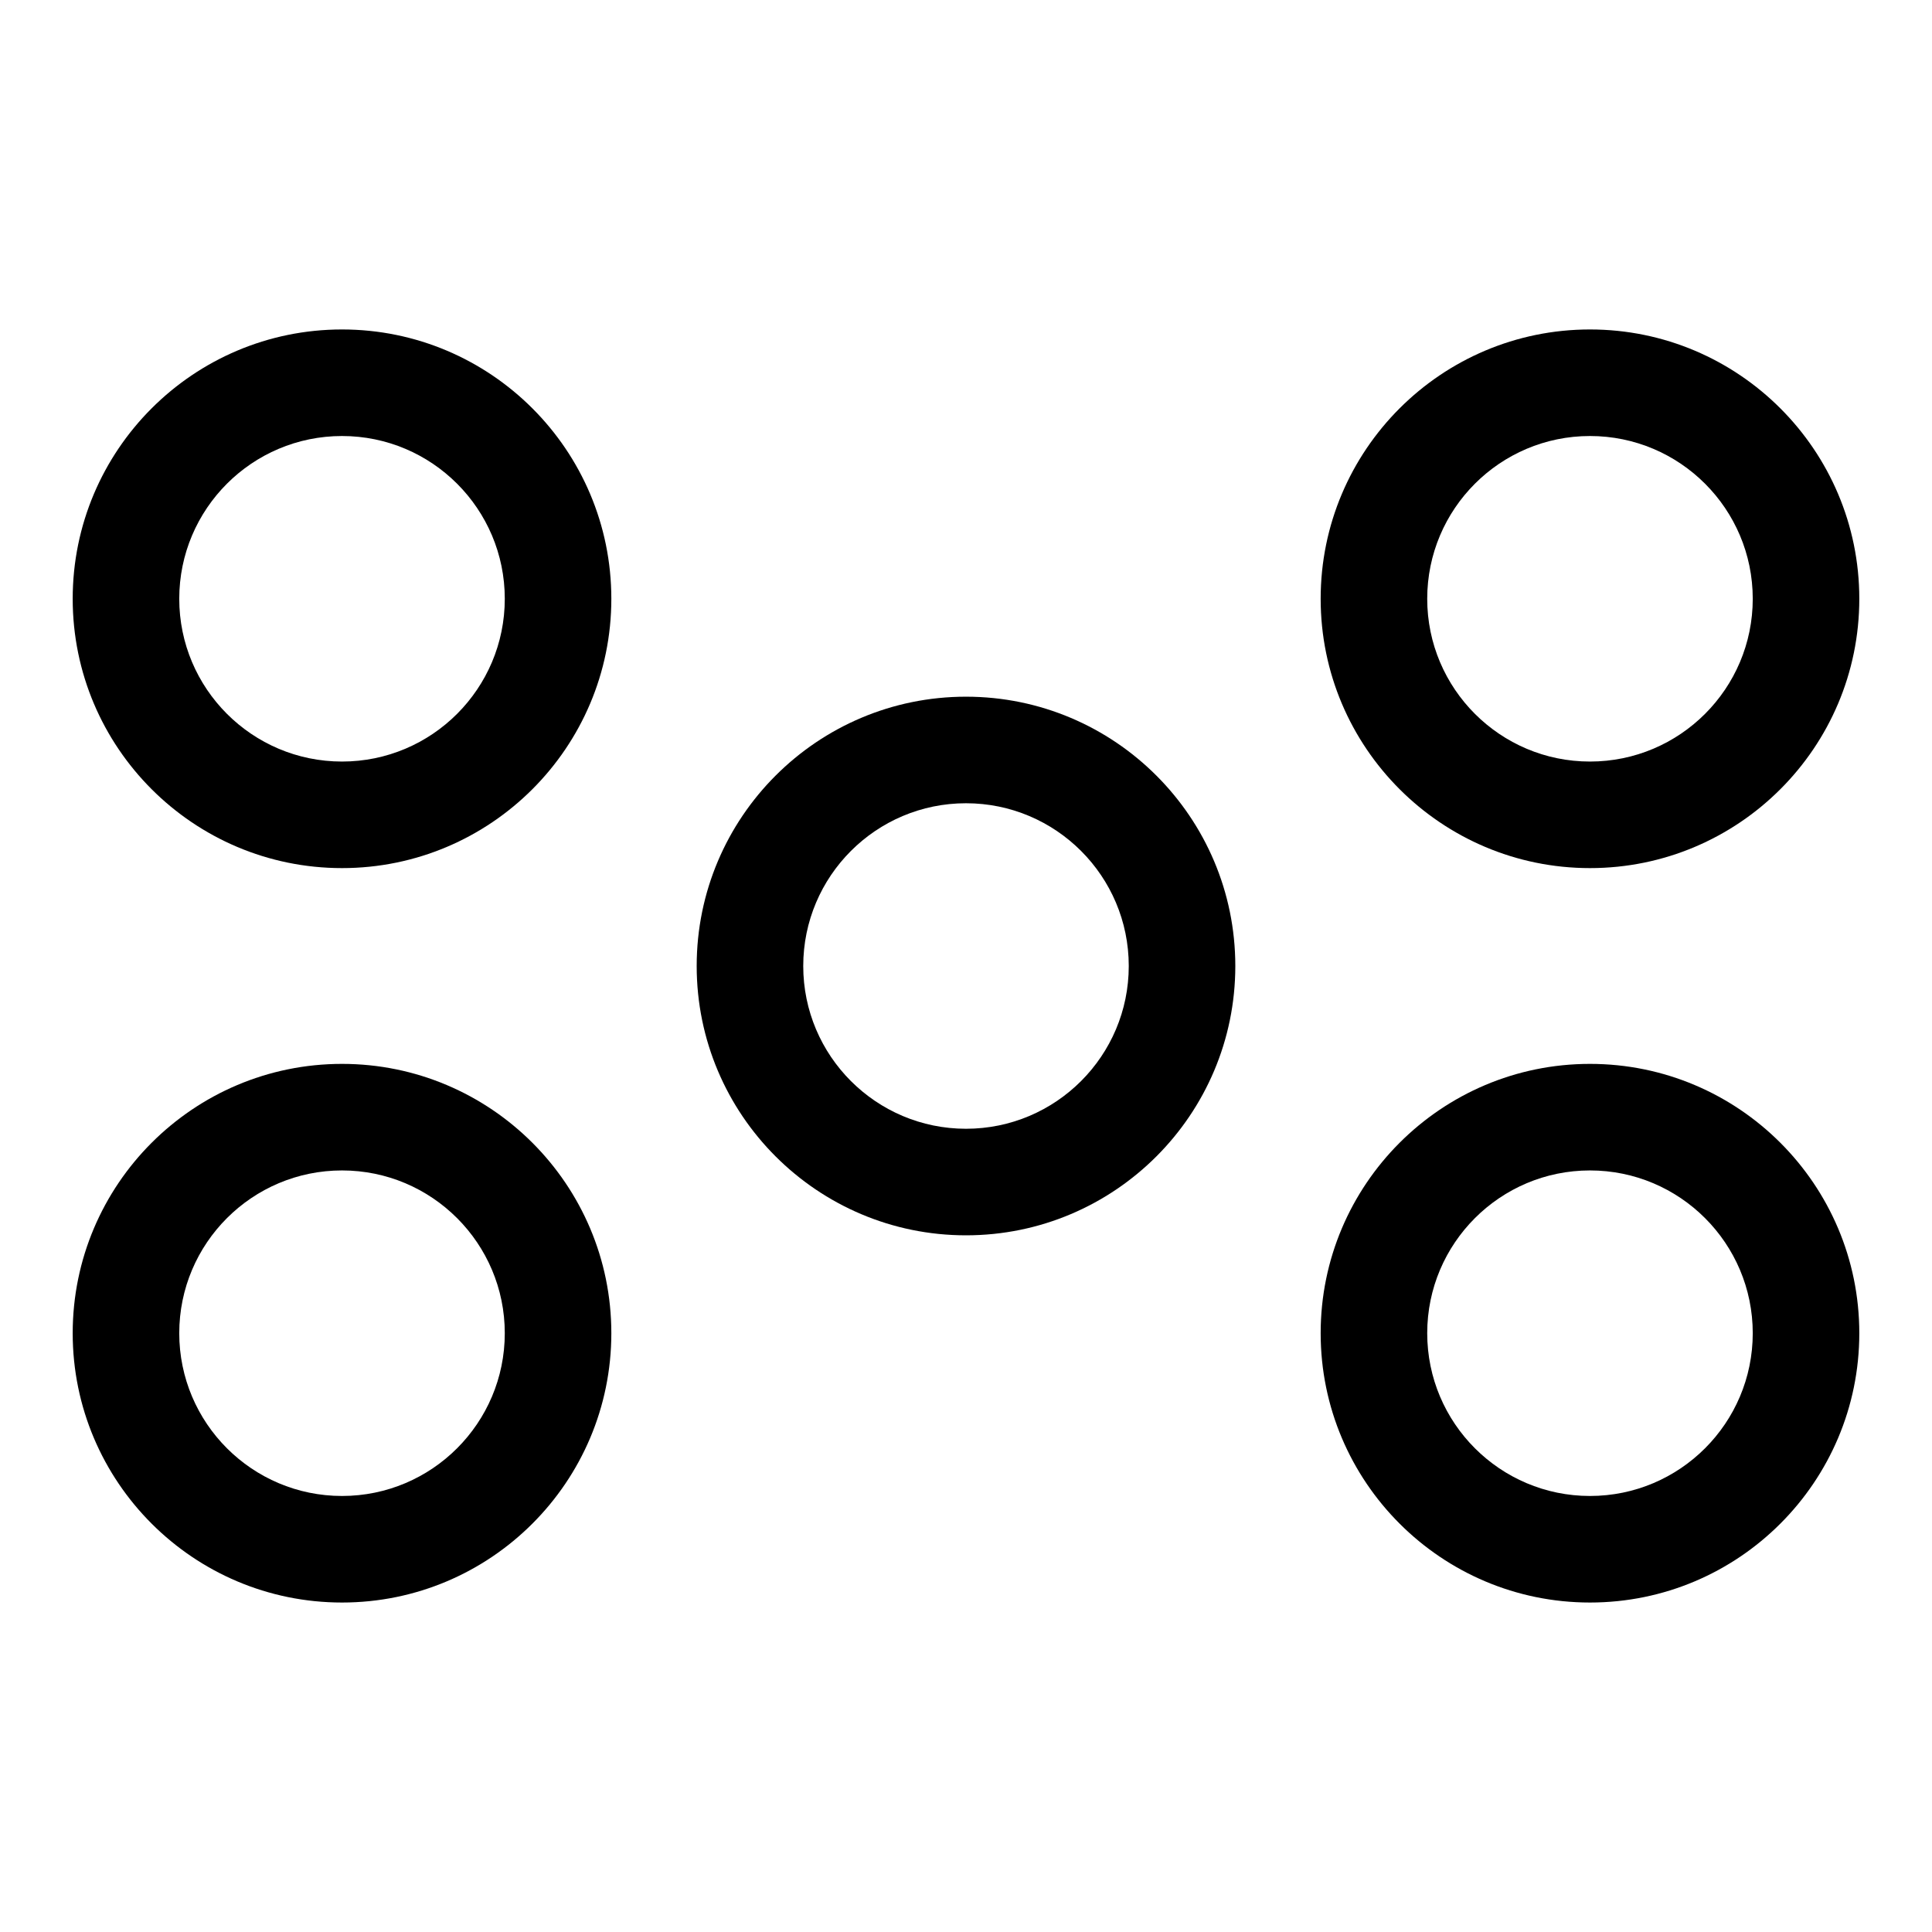 <?xml version="1.0" encoding="UTF-8"?>
<!-- Uploaded to: SVG Repo, www.svgrepo.com, Generator: SVG Repo Mixer Tools -->
<svg fill="#000000" width="800px" height="800px" version="1.1" viewBox="144 144 512 512" xmlns="http://www.w3.org/2000/svg">
 <g fill-rule="evenodd">
  <path d="m400 328.63c39.395 0 71.371 31.977 71.371 71.371s-31.977 71.371-71.371 71.371-71.371-31.977-71.371-71.371 31.977-71.371 71.371-71.371zm0 28.238c23.805 0 43.133 19.324 43.133 43.133 0 23.805-19.324 43.133-43.133 43.133-23.805 0-43.133-19.324-43.133-43.133 0-23.805 19.324-43.133 43.133-43.133z"/>
  <path d="m234.64 231.31c39.387 0 71.371 31.98 71.371 71.375 0 39.387-31.98 71.371-71.371 71.371-39.395 0-71.375-31.98-71.375-71.371 0-39.395 31.98-71.375 71.375-71.375zm0 28.238c23.805 0 43.133 19.324 43.133 43.137 0 23.805-19.324 43.133-43.133 43.133-23.809 0-43.137-19.324-43.137-43.133s19.324-43.137 43.137-43.137z"/>
  <path d="m234.64 425.94c39.387 0 71.371 31.98 71.371 71.371 0 39.395-31.98 71.375-71.371 71.375-39.395 0-71.375-31.98-71.375-71.375 0-39.387 31.98-71.371 71.375-71.371zm0 28.238c23.805 0 43.133 19.324 43.133 43.133s-19.324 43.137-43.133 43.137c-23.809 0-43.137-19.324-43.137-43.137 0-23.805 19.324-43.133 43.137-43.133z"/>
  <path d="m565.36 231.31c39.395 0 71.375 31.98 71.375 71.375 0 39.387-31.98 71.371-71.375 71.371-39.387 0-71.371-31.98-71.371-71.371 0-39.395 31.98-71.375 71.371-71.375zm0 28.238c23.809 0 43.137 19.324 43.137 43.137 0 23.805-19.324 43.133-43.137 43.133-23.805 0-43.133-19.324-43.133-43.133s19.324-43.137 43.133-43.137z"/>
  <path d="m565.36 425.94c39.395 0 71.375 31.98 71.375 71.371 0 39.395-31.98 71.375-71.375 71.375-39.387 0-71.371-31.98-71.371-71.375 0-39.387 31.98-71.371 71.371-71.371zm0 28.238c23.809 0 43.137 19.324 43.137 43.133s-19.324 43.137-43.137 43.137c-23.805 0-43.133-19.324-43.133-43.137 0-23.805 19.324-43.133 43.133-43.133z"/>
 </g>
</svg>
